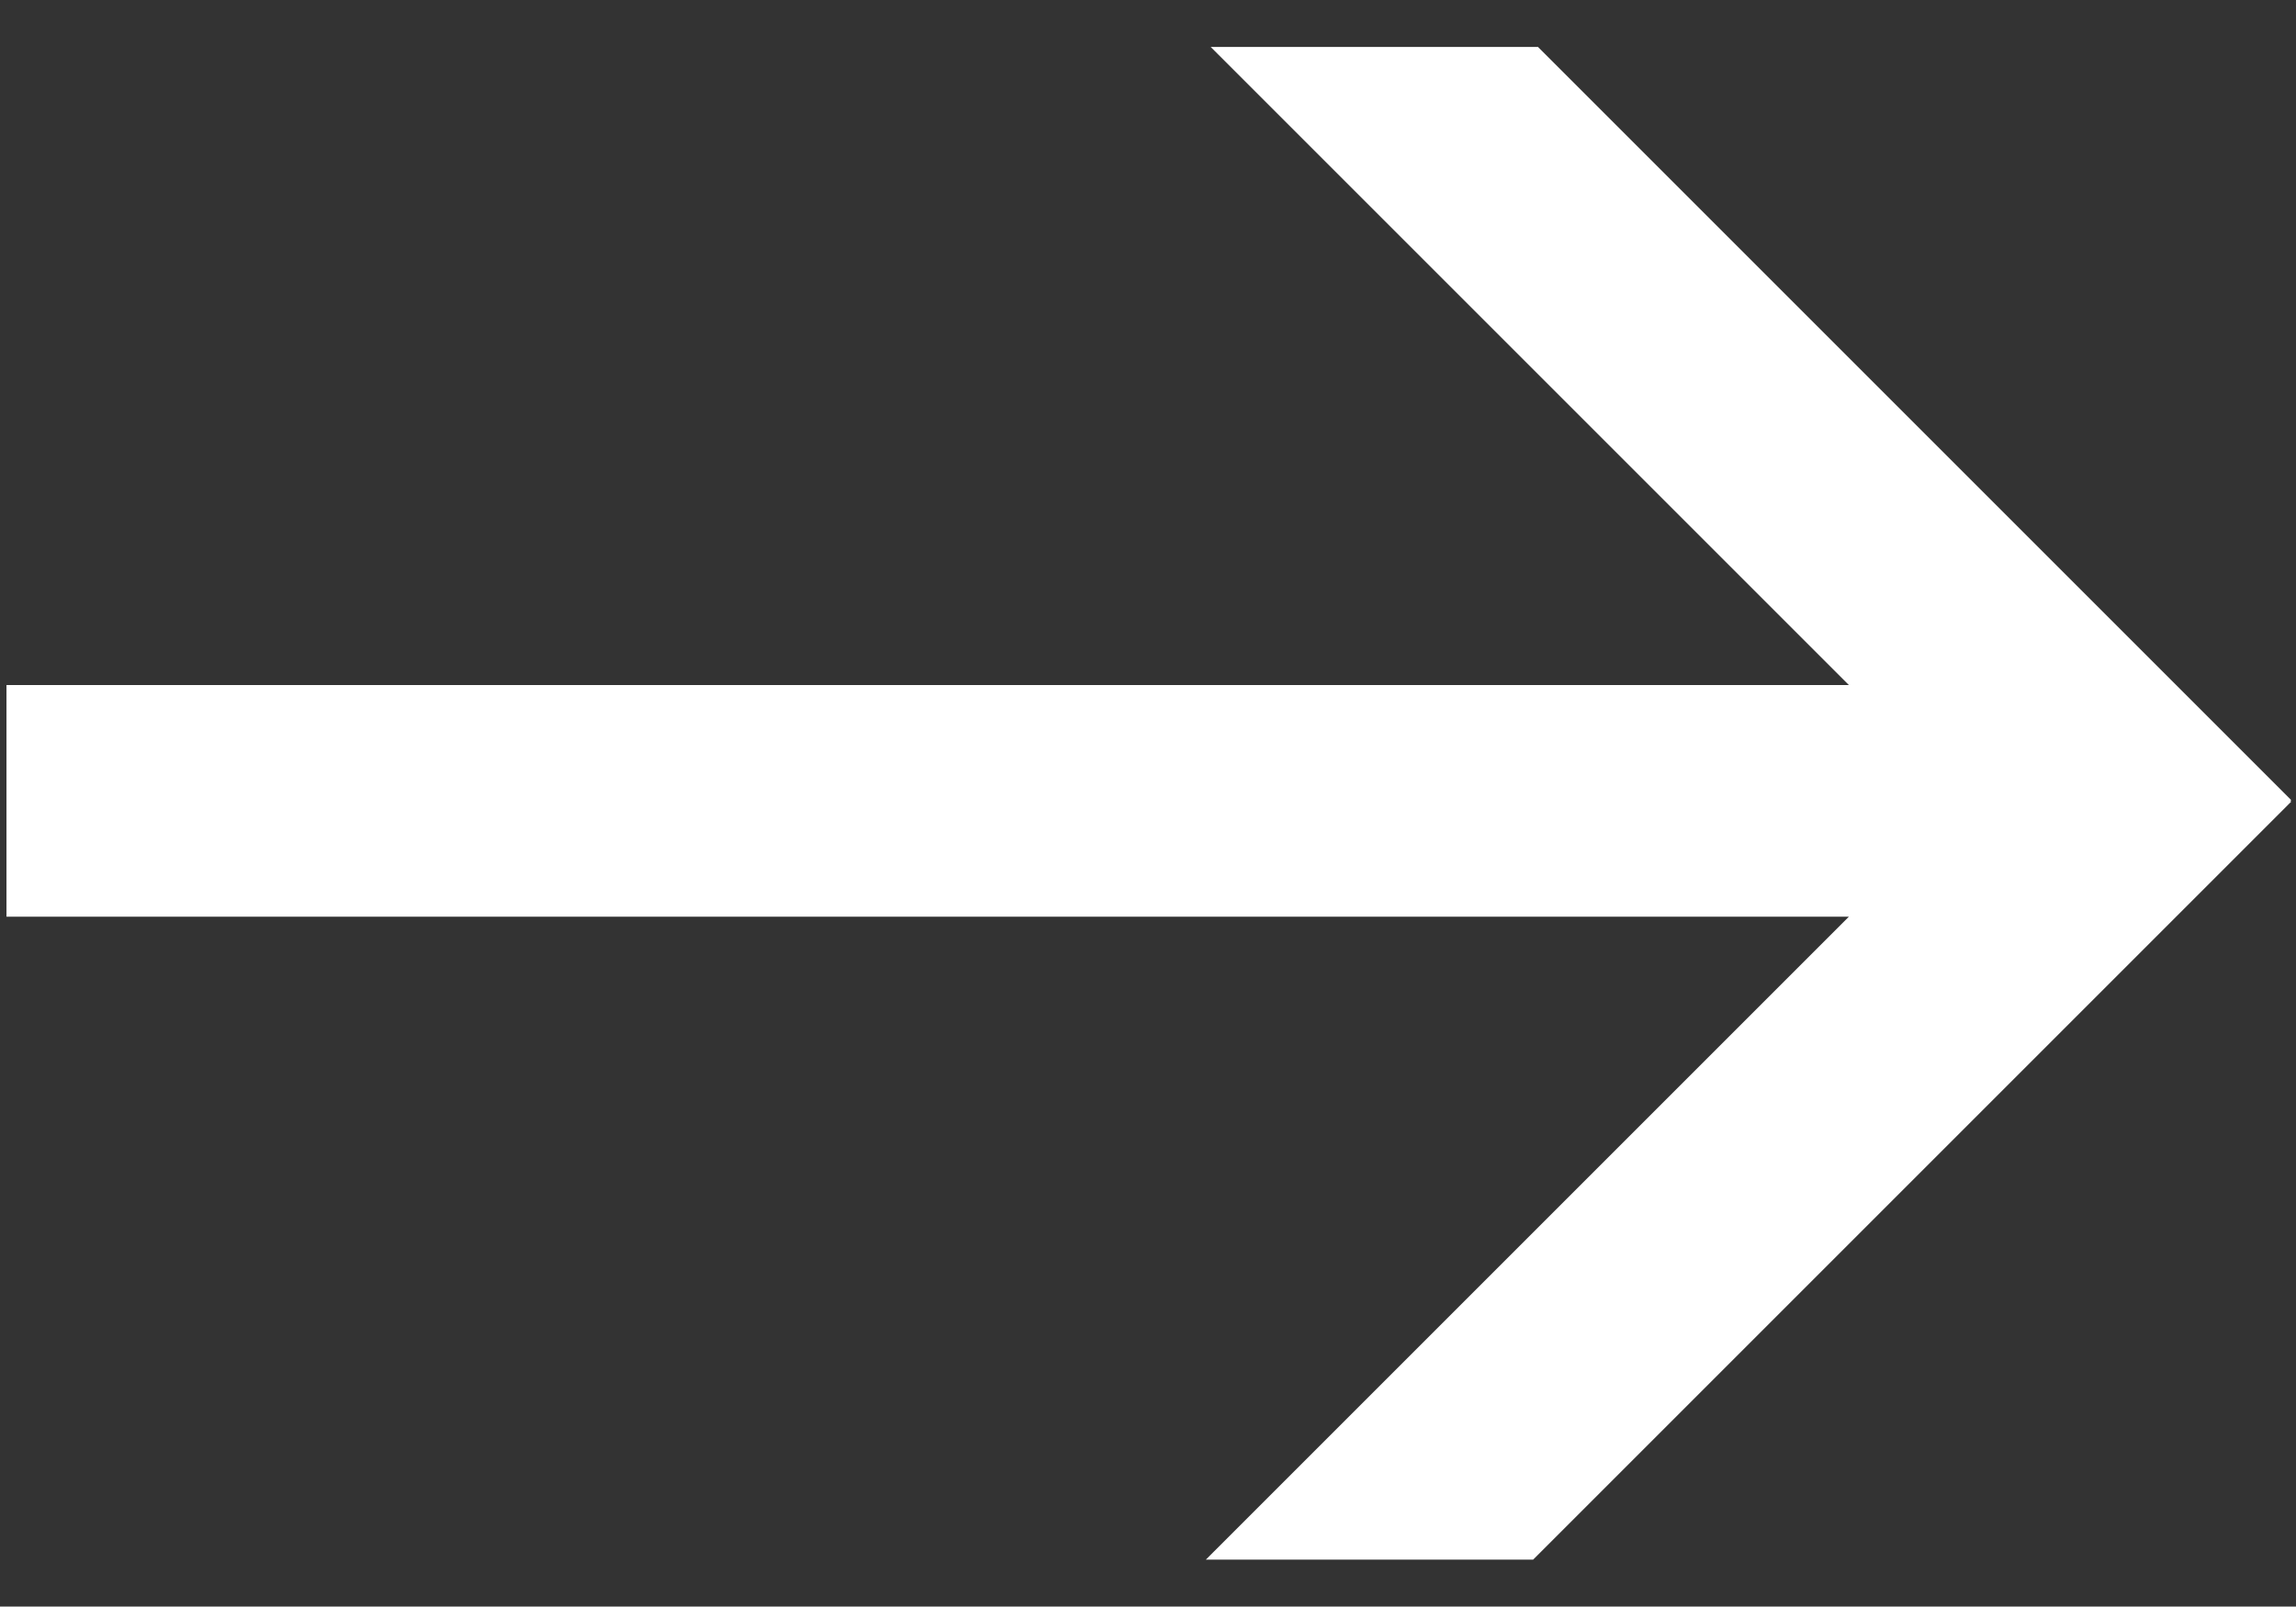 <?xml version="1.0" encoding="utf-8"?>
<!-- Generator: Adobe Illustrator 24.0.2, SVG Export Plug-In . SVG Version: 6.00 Build 0)  -->
<svg version="1.1" id="Layer_1" xmlns="http://www.w3.org/2000/svg" xmlns:xlink="http://www.w3.org/1999/xlink" x="0px" y="0px"
	 viewBox="0 0 283.5 198.4" style="enable-background:new 0 0 283.5 198.4;" xml:space="preserve">
<rect x="0" y="0" width="283.5" height="198.4" fill="#333333" stroke="none"/>
<style type="text/css">
	.st0{fill:#FFFFFF;stroke:#FFFFFF;}
</style>
<polygon class="st0" points="229.5,85.1 1.3,85.1 1.3,112.7 229.5,112.7 150.1,192.1 189.1,192.1 282.2,99 282.1,98.9 282.2,98.8 
	189.7,6.3 150.7,6.3 "/>
</svg>
